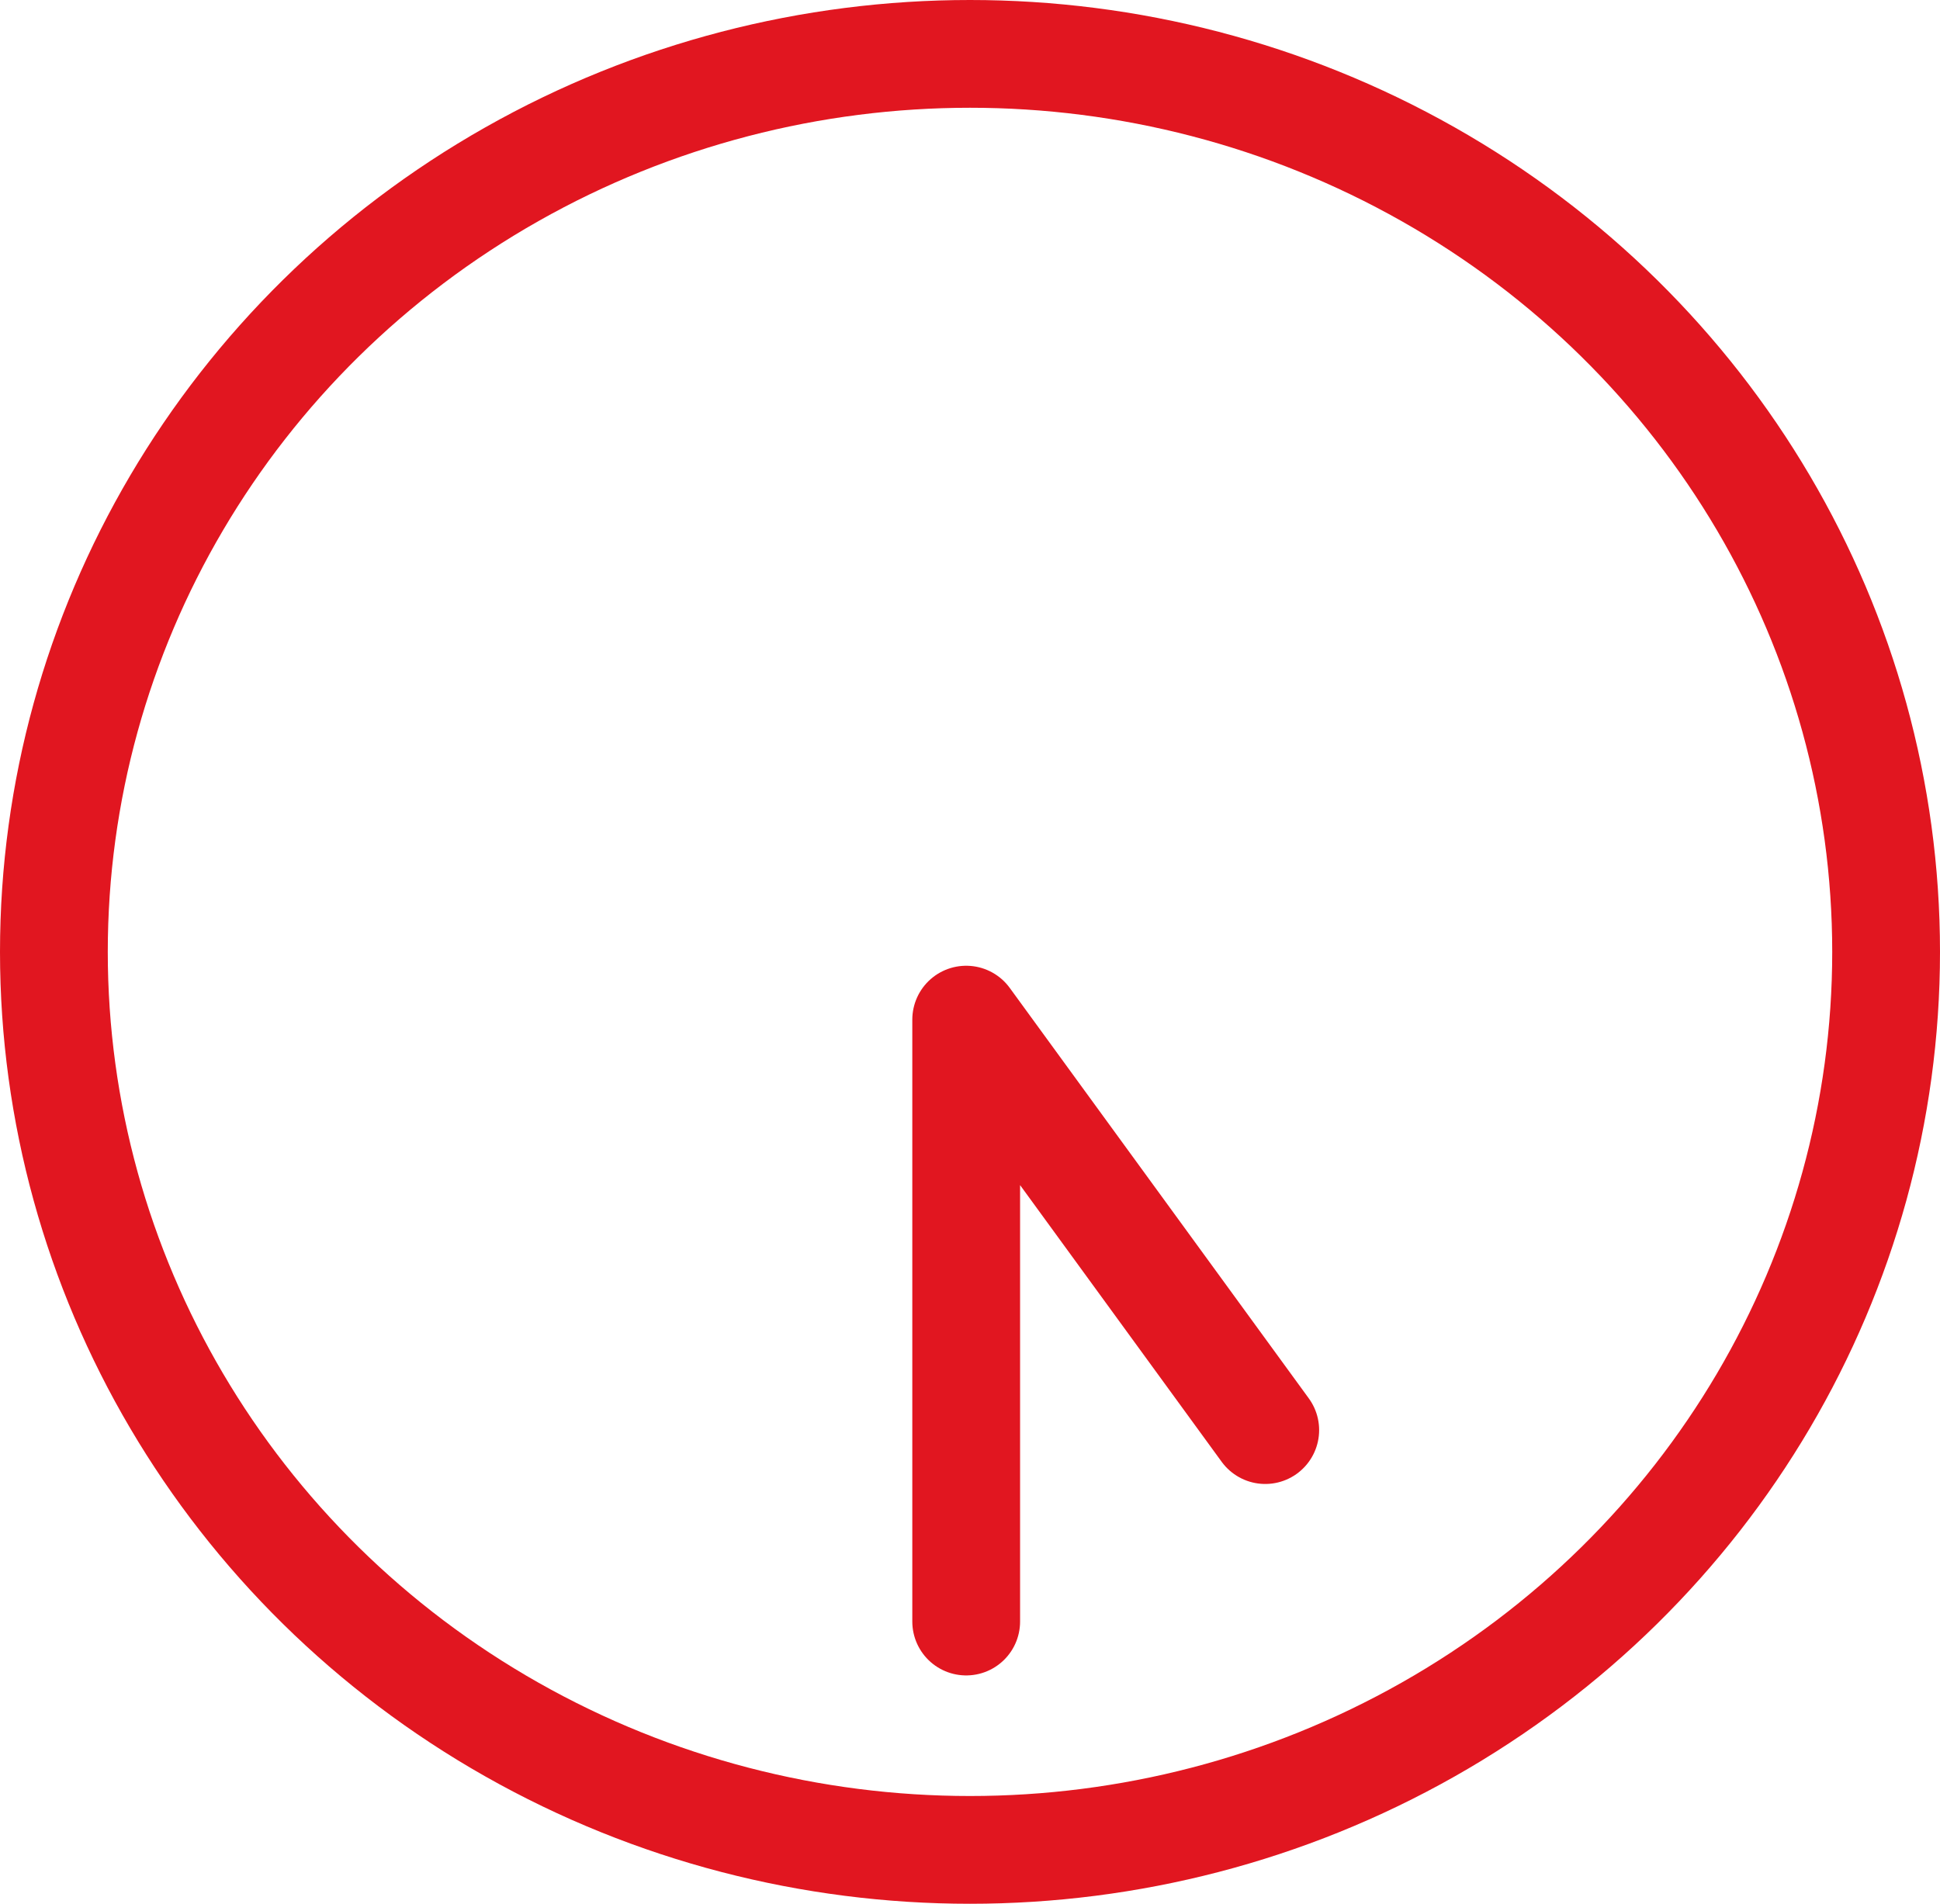 <svg xmlns="http://www.w3.org/2000/svg" width="54" height="53" viewBox="0 0 54 53">
  <g id="グループ_610" data-name="グループ 610" transform="translate(-678 -3473)">
    <g id="楕円形_210" data-name="楕円形 210" transform="translate(678 3473)" fill="none" stroke="#e11620" stroke-width="3">
      <ellipse cx="27" cy="26.5" rx="27" ry="26.5" stroke="none"/>
      <ellipse cx="27" cy="26.5" rx="25.5" ry="25" fill="none"/>
    </g>
    <path id="パス_2299" data-name="パス 2299" d="M12817,3025.374v-16.757l8.324,11.427" transform="translate(-12112.106 492.769)" fill="none" stroke="#e11620" stroke-linecap="round" stroke-linejoin="round" stroke-width="3"/>
  </g>
</svg>
